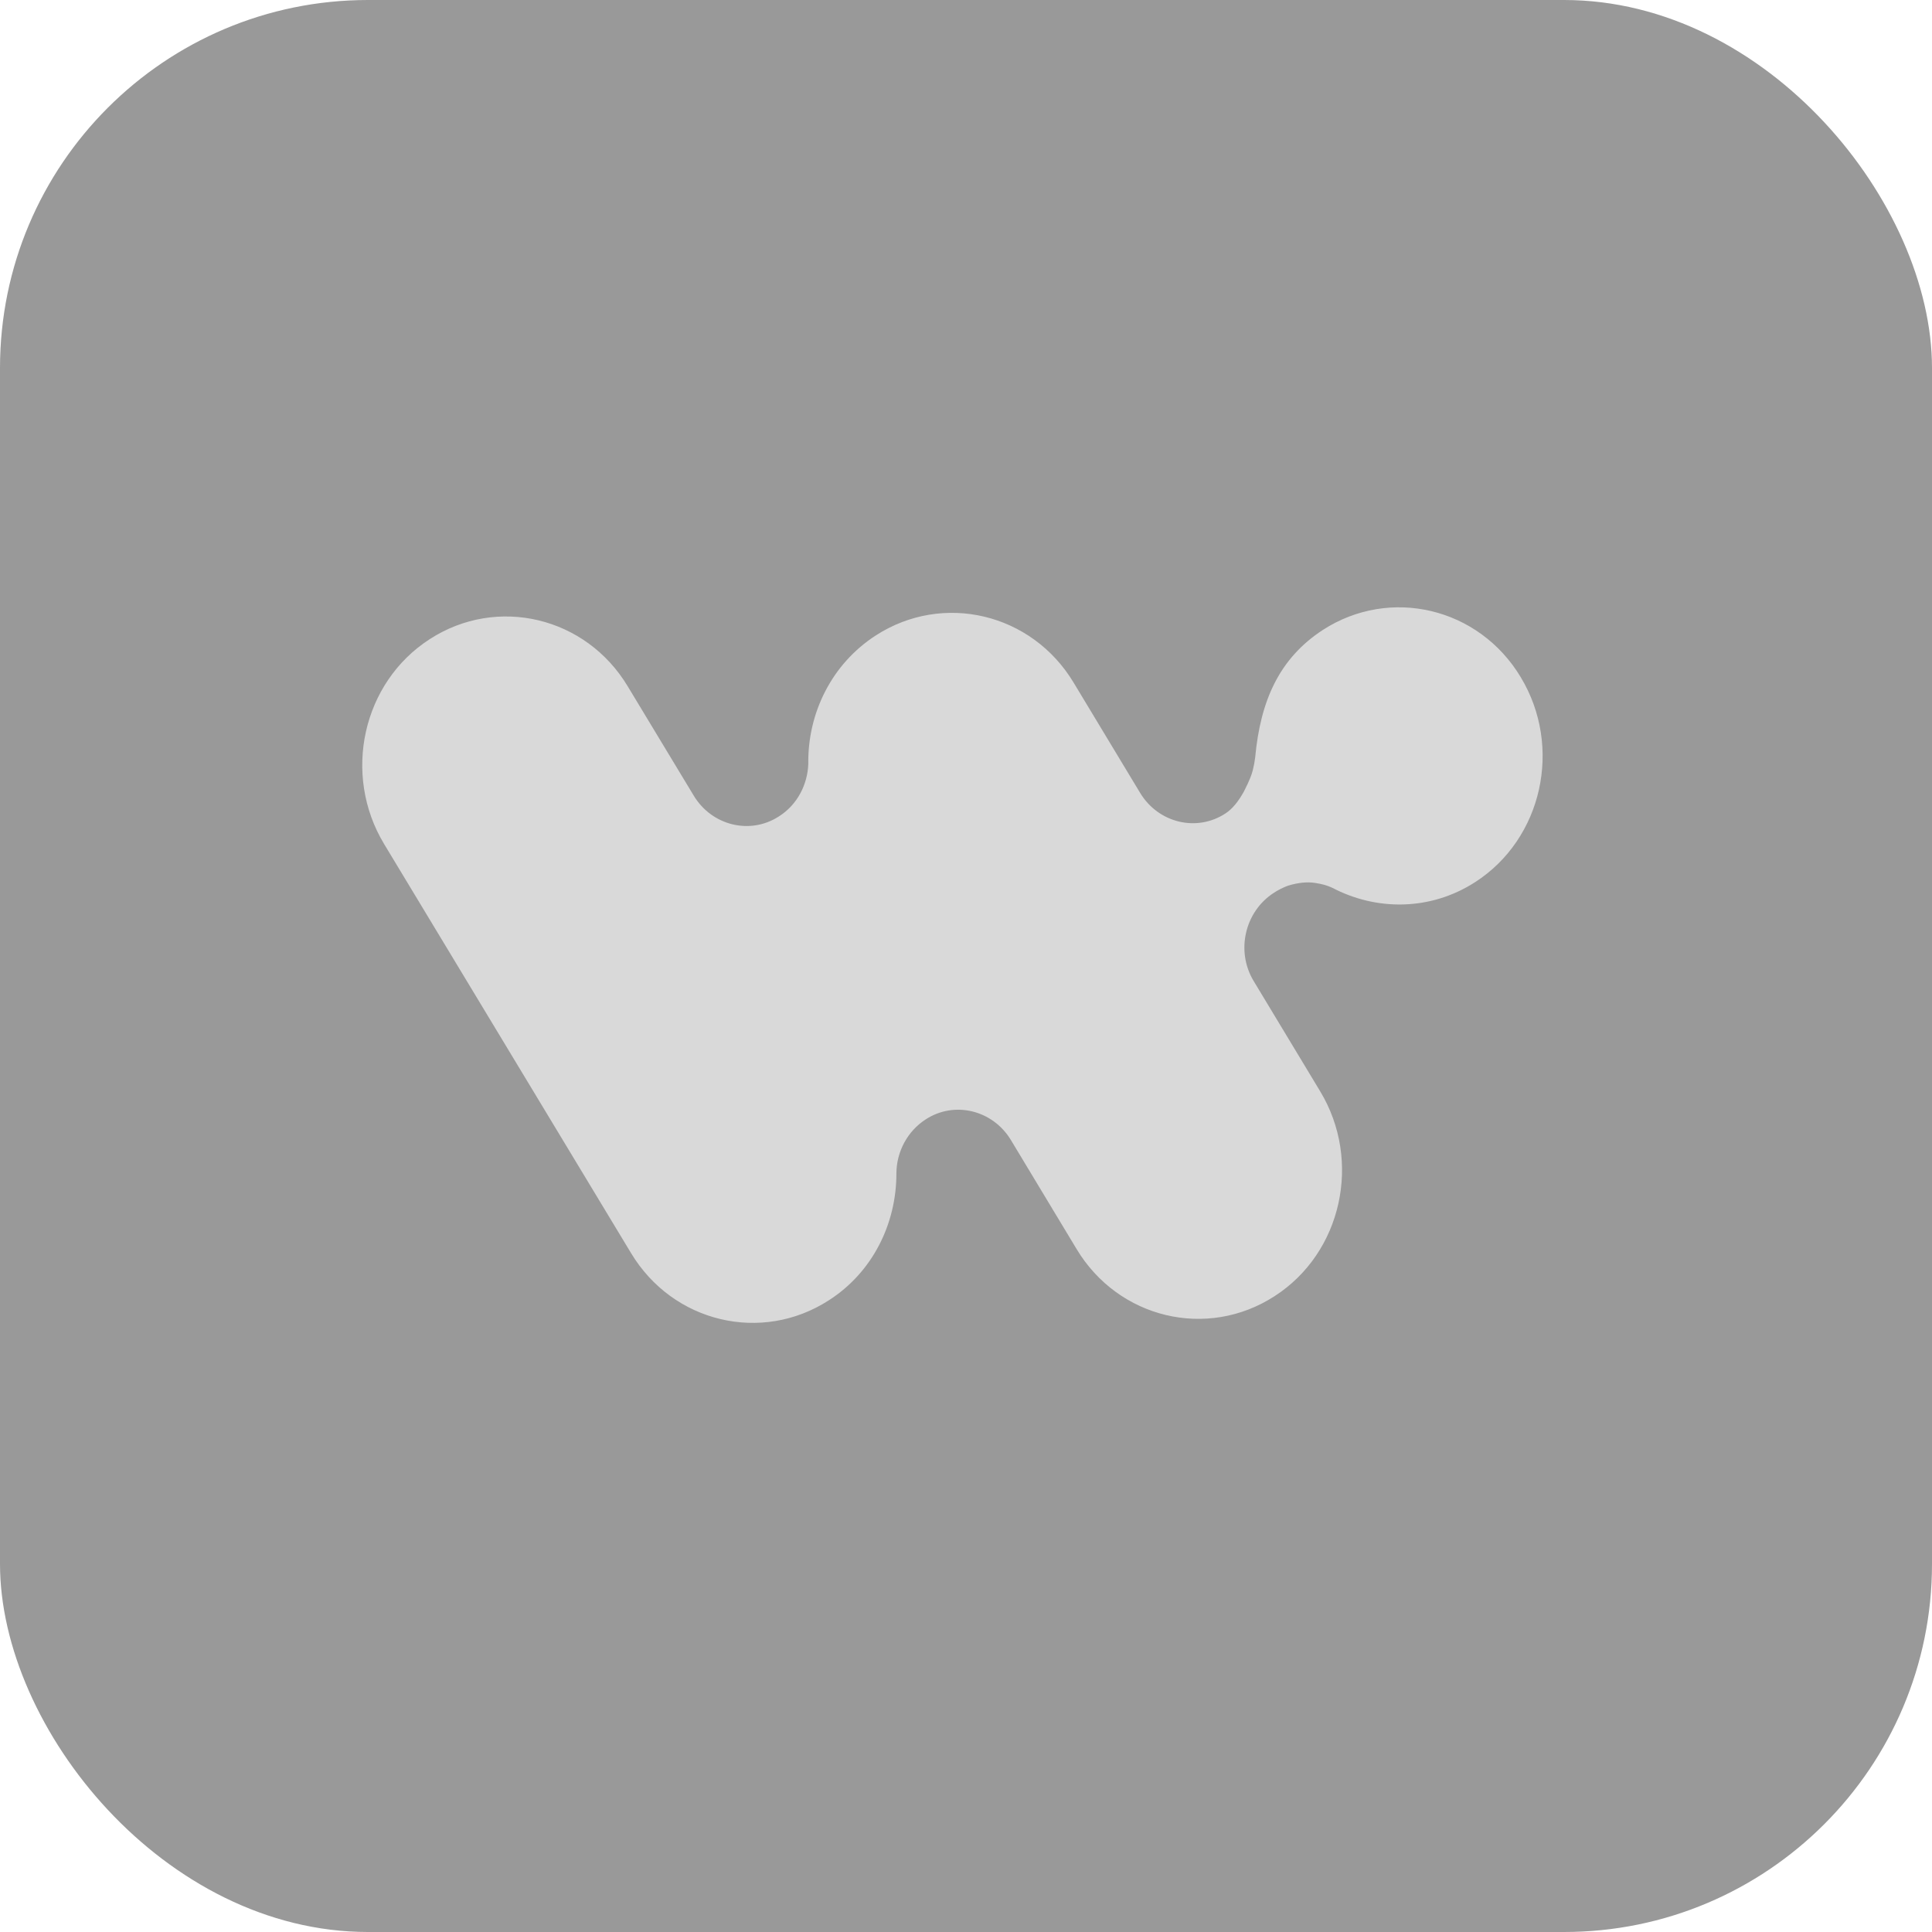 <svg width="72" height="72" viewBox="0 0 72 72" fill="none" xmlns="http://www.w3.org/2000/svg">
<rect width="72" height="72" rx="13.714" fill="#999999"/>
<g clip-path="url(#clip0_35238_559)">
<path fill-rule="evenodd" clip-rule="evenodd" d="M56.676 25.242C58.238 27.832 57.486 31.26 54.97 32.877C53.293 33.956 51.276 33.941 49.647 33.083L49.646 33.084L49.62 33.072L49.593 33.06C49.444 32.996 49.289 32.947 49.017 32.905C48.722 32.858 48.388 32.891 48.016 33.002L47.997 33.008C47.816 33.075 47.637 33.164 47.465 33.278C46.391 33.975 46.055 35.434 46.707 36.538L49.201 40.673C50.763 43.263 50.011 46.692 47.494 48.308C44.992 49.925 41.68 49.147 40.117 46.541L37.673 42.485C36.993 41.362 35.561 41.018 34.491 41.721C34.162 41.935 33.89 42.23 33.701 42.579C33.512 42.928 33.41 43.319 33.406 43.718V43.742C33.406 45.599 32.524 47.41 30.889 48.458C28.387 50.075 25.075 49.297 23.512 46.691L14.313 31.451C12.751 28.861 13.503 25.433 16.02 23.816C18.522 22.199 21.835 22.978 23.397 25.583L25.856 29.655C26.529 30.766 27.939 31.114 29.005 30.439L29.038 30.418C29.718 29.984 30.094 29.235 30.123 28.472C30.094 26.585 30.99 24.744 32.639 23.681C35.142 22.064 38.454 22.843 40.016 25.448L42.49 29.55C43.17 30.673 44.601 31.017 45.672 30.313C45.924 30.149 46.158 29.866 46.374 29.465C46.29 29.628 46.298 29.612 46.397 29.416C46.546 29.121 46.642 28.888 46.685 28.716C46.727 28.55 46.757 28.39 46.776 28.235C46.972 26.114 47.671 24.537 49.3 23.475C51.802 21.858 55.114 22.636 56.676 25.241V25.242Z" fill="#D9D9D9"/>
</g>
<defs>
<clipPath id="clip0_35238_559">
<rect width="44.25" height="27" fill="white" transform="translate(13.5 22.5)"/>
</clipPath>
</defs>
</svg>
